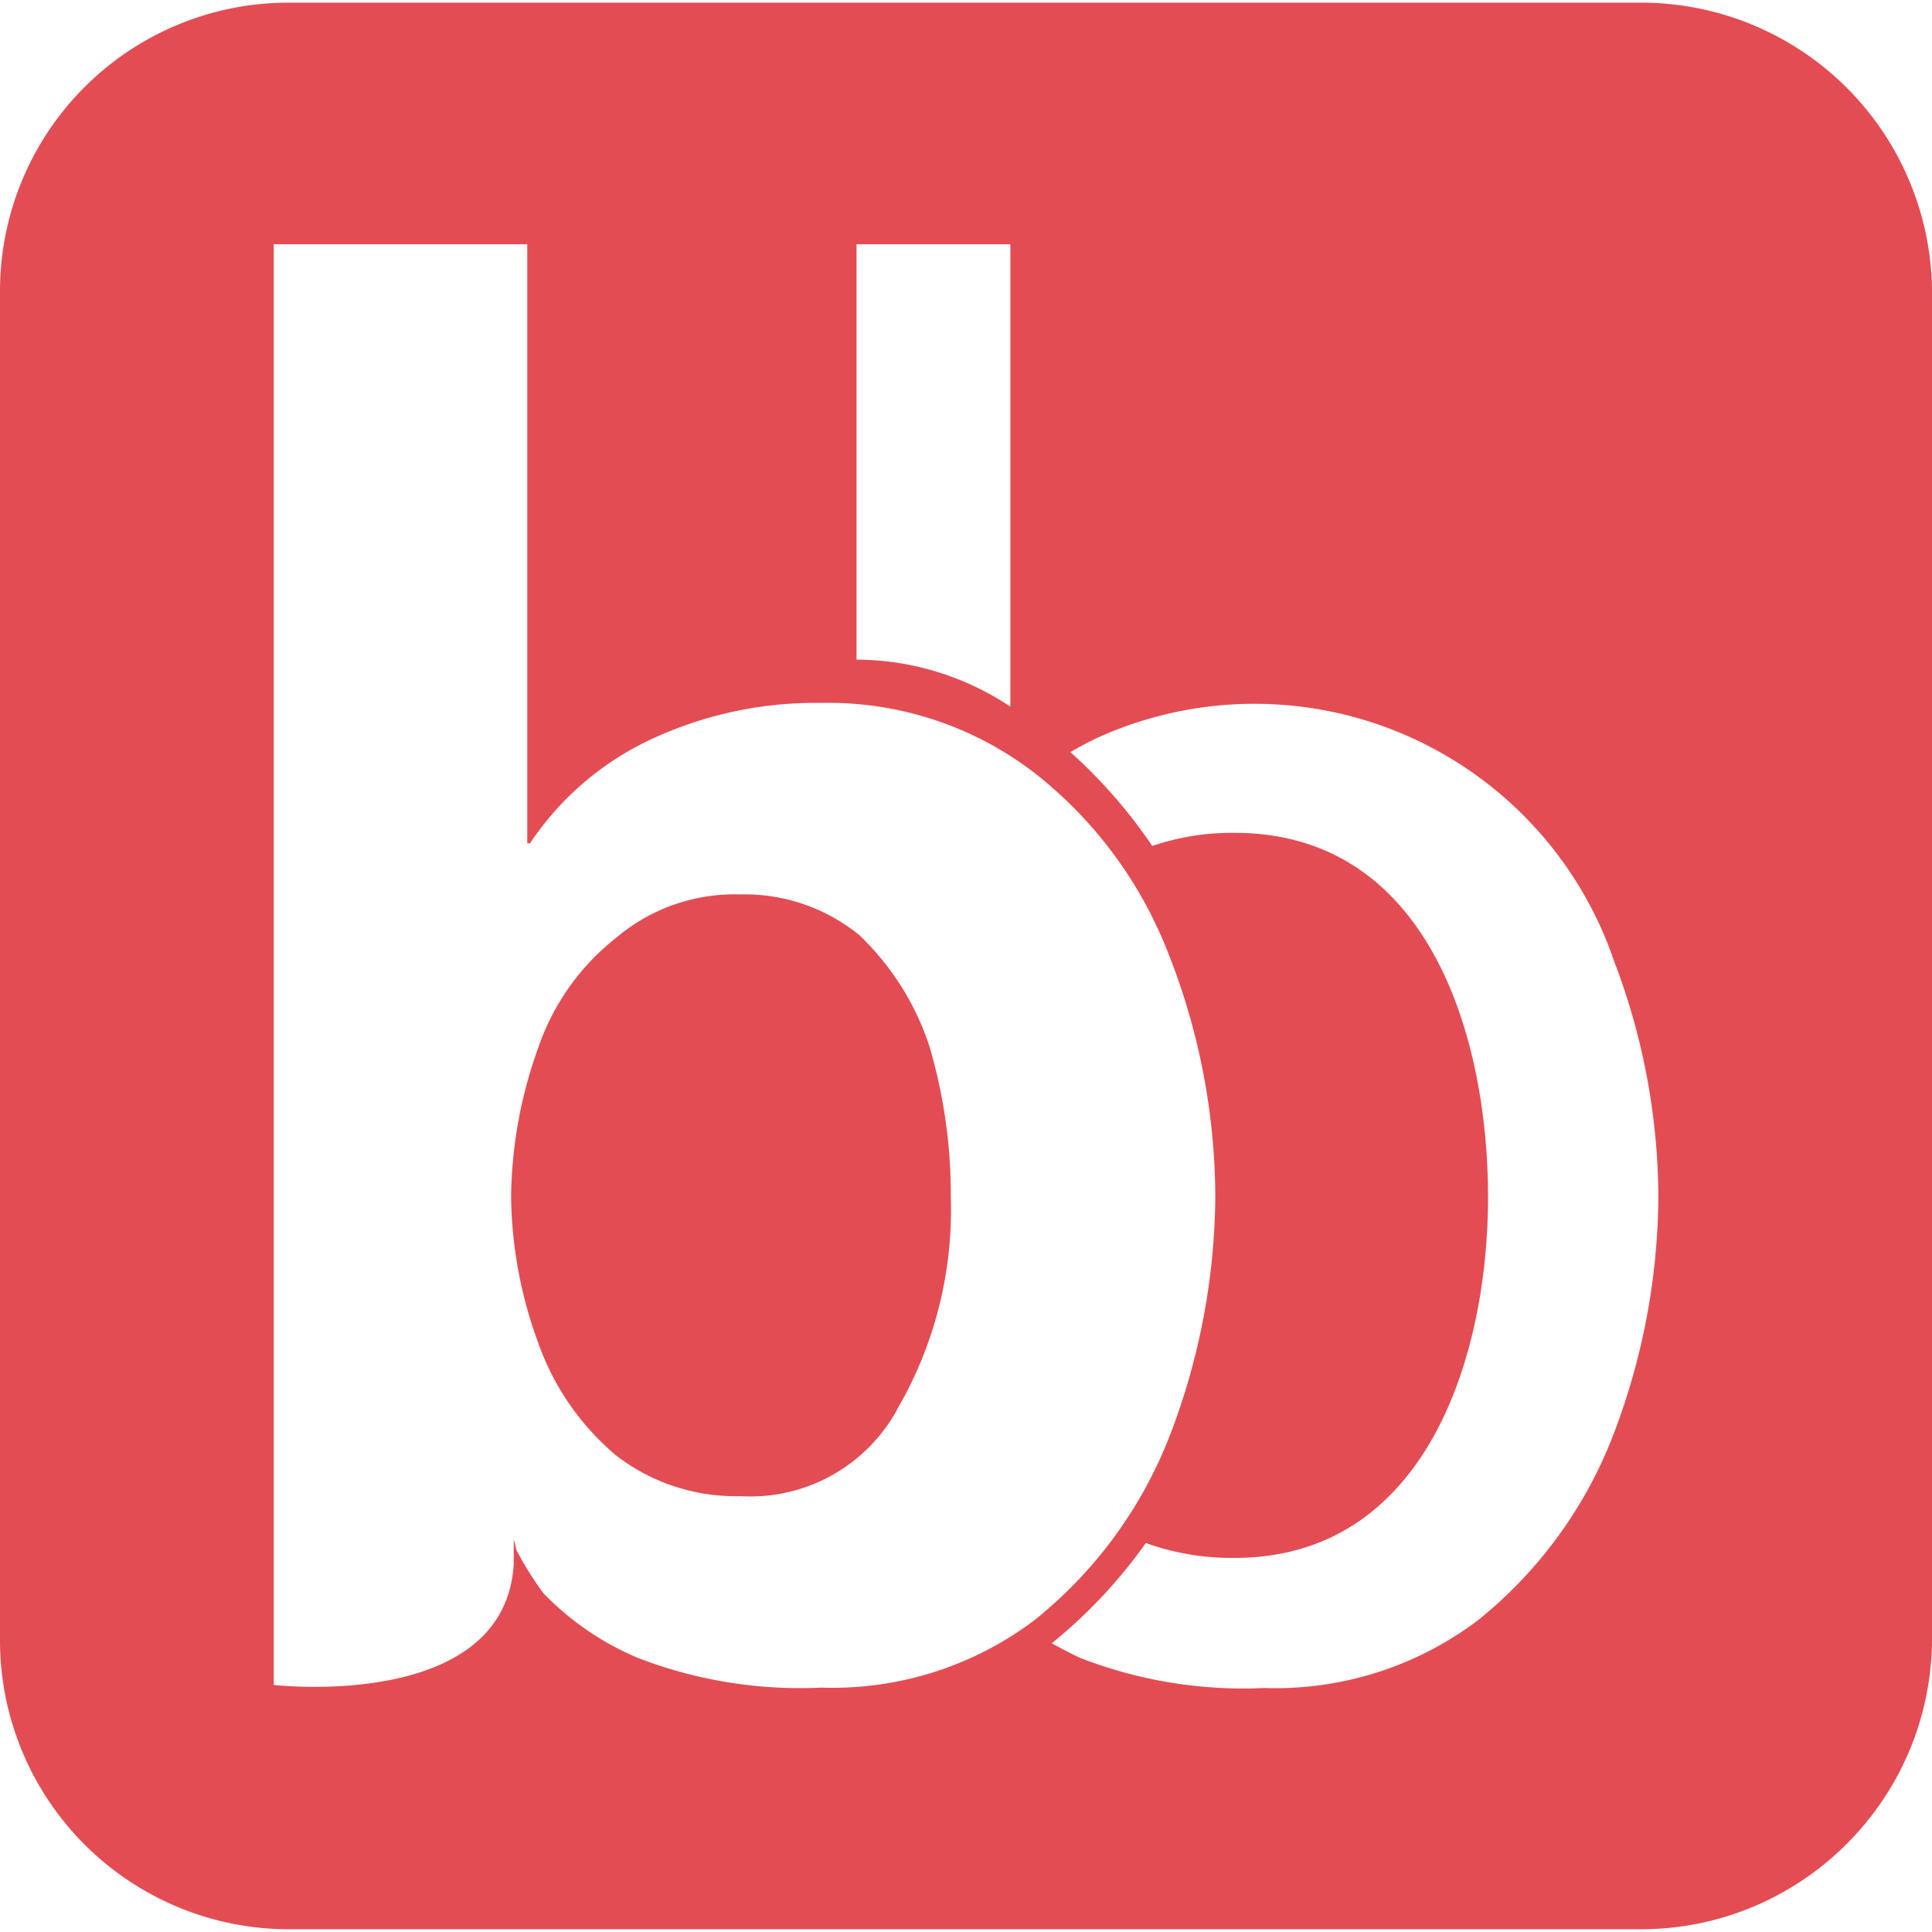<svg role="img" width="32px" height="32px" viewBox="0 0 24 24" xmlns="http://www.w3.org/2000/svg"><title>bigbasket</title><path fill="#e44c53" d="M11.543 12.989a3.352 3.352 0 0 0-.871-1.375 2.251 2.251 0 0 0-1.474-.503 2.276 2.276 0 0 0-1.541.536 2.953 2.953 0 0 0-.973 1.375 5.609 5.609 0 0 0-.335 1.845 5.42 5.42 0 0 0 .335 1.809c.192.548.528 1.034.973 1.407.441.339.985.516 1.541.503a2.08 2.08 0 0 0 1.945-1.072h-.002a4.92 4.92 0 0 0 .67-2.649 6.477 6.477 0 0 0-.268-1.876zM20.381.033H3.587A3.584 3.584 0 0 0 0 3.585V20.38a3.59 3.59 0 0 0 3.587 3.586h16.794c1.986 0 3.601-1.6 3.619-3.586V3.585A3.614 3.614 0 0 0 20.381.033zM10.64 3.034h1.911v5.744a3.47 3.47 0 0 0-1.911-.584v-5.16zm-.438 17.93a5.586 5.586 0 0 1-2.278-.369 3.522 3.522 0 0 1-1.174-.804 4.18 4.18 0 0 1-.335-.536l-.033-.134v.302C6.281 21.266 3.4 20.931 3.4 20.931V3.034h3.15v7.442h.034a3.675 3.675 0 0 1 1.541-1.309 4.825 4.825 0 0 1 2.079-.435 4.197 4.197 0 0 1 2.649.871 5.263 5.263 0 0 1 1.675 2.278v-.001c.372.951.565 1.963.569 2.984a8.418 8.418 0 0 1-.571 2.984 5.47 5.47 0 0 1-1.675 2.278 4.161 4.161 0 0 1-2.649.838zm9.828-3.111a5.47 5.47 0 0 1-1.675 2.278 4.173 4.173 0 0 1-2.649.838 5.587 5.587 0 0 1-2.278-.37 4.85 4.85 0 0 1-.362-.186c.444-.36.837-.778 1.168-1.245.353.127.726.189 1.101.185 2.38 0 3.15-2.502 3.15-4.484 0-1.96-.721-4.523-3.15-4.523a3.058 3.058 0 0 0-1.021.163 6.349 6.349 0 0 0-1.017-1.166c.107-.063.218-.121.331-.176a4.72 4.72 0 0 1 6.403 2.715l-.001.004c.373.951.566 1.963.571 2.984a8.409 8.409 0 0 1-.571 2.983z"/></svg>